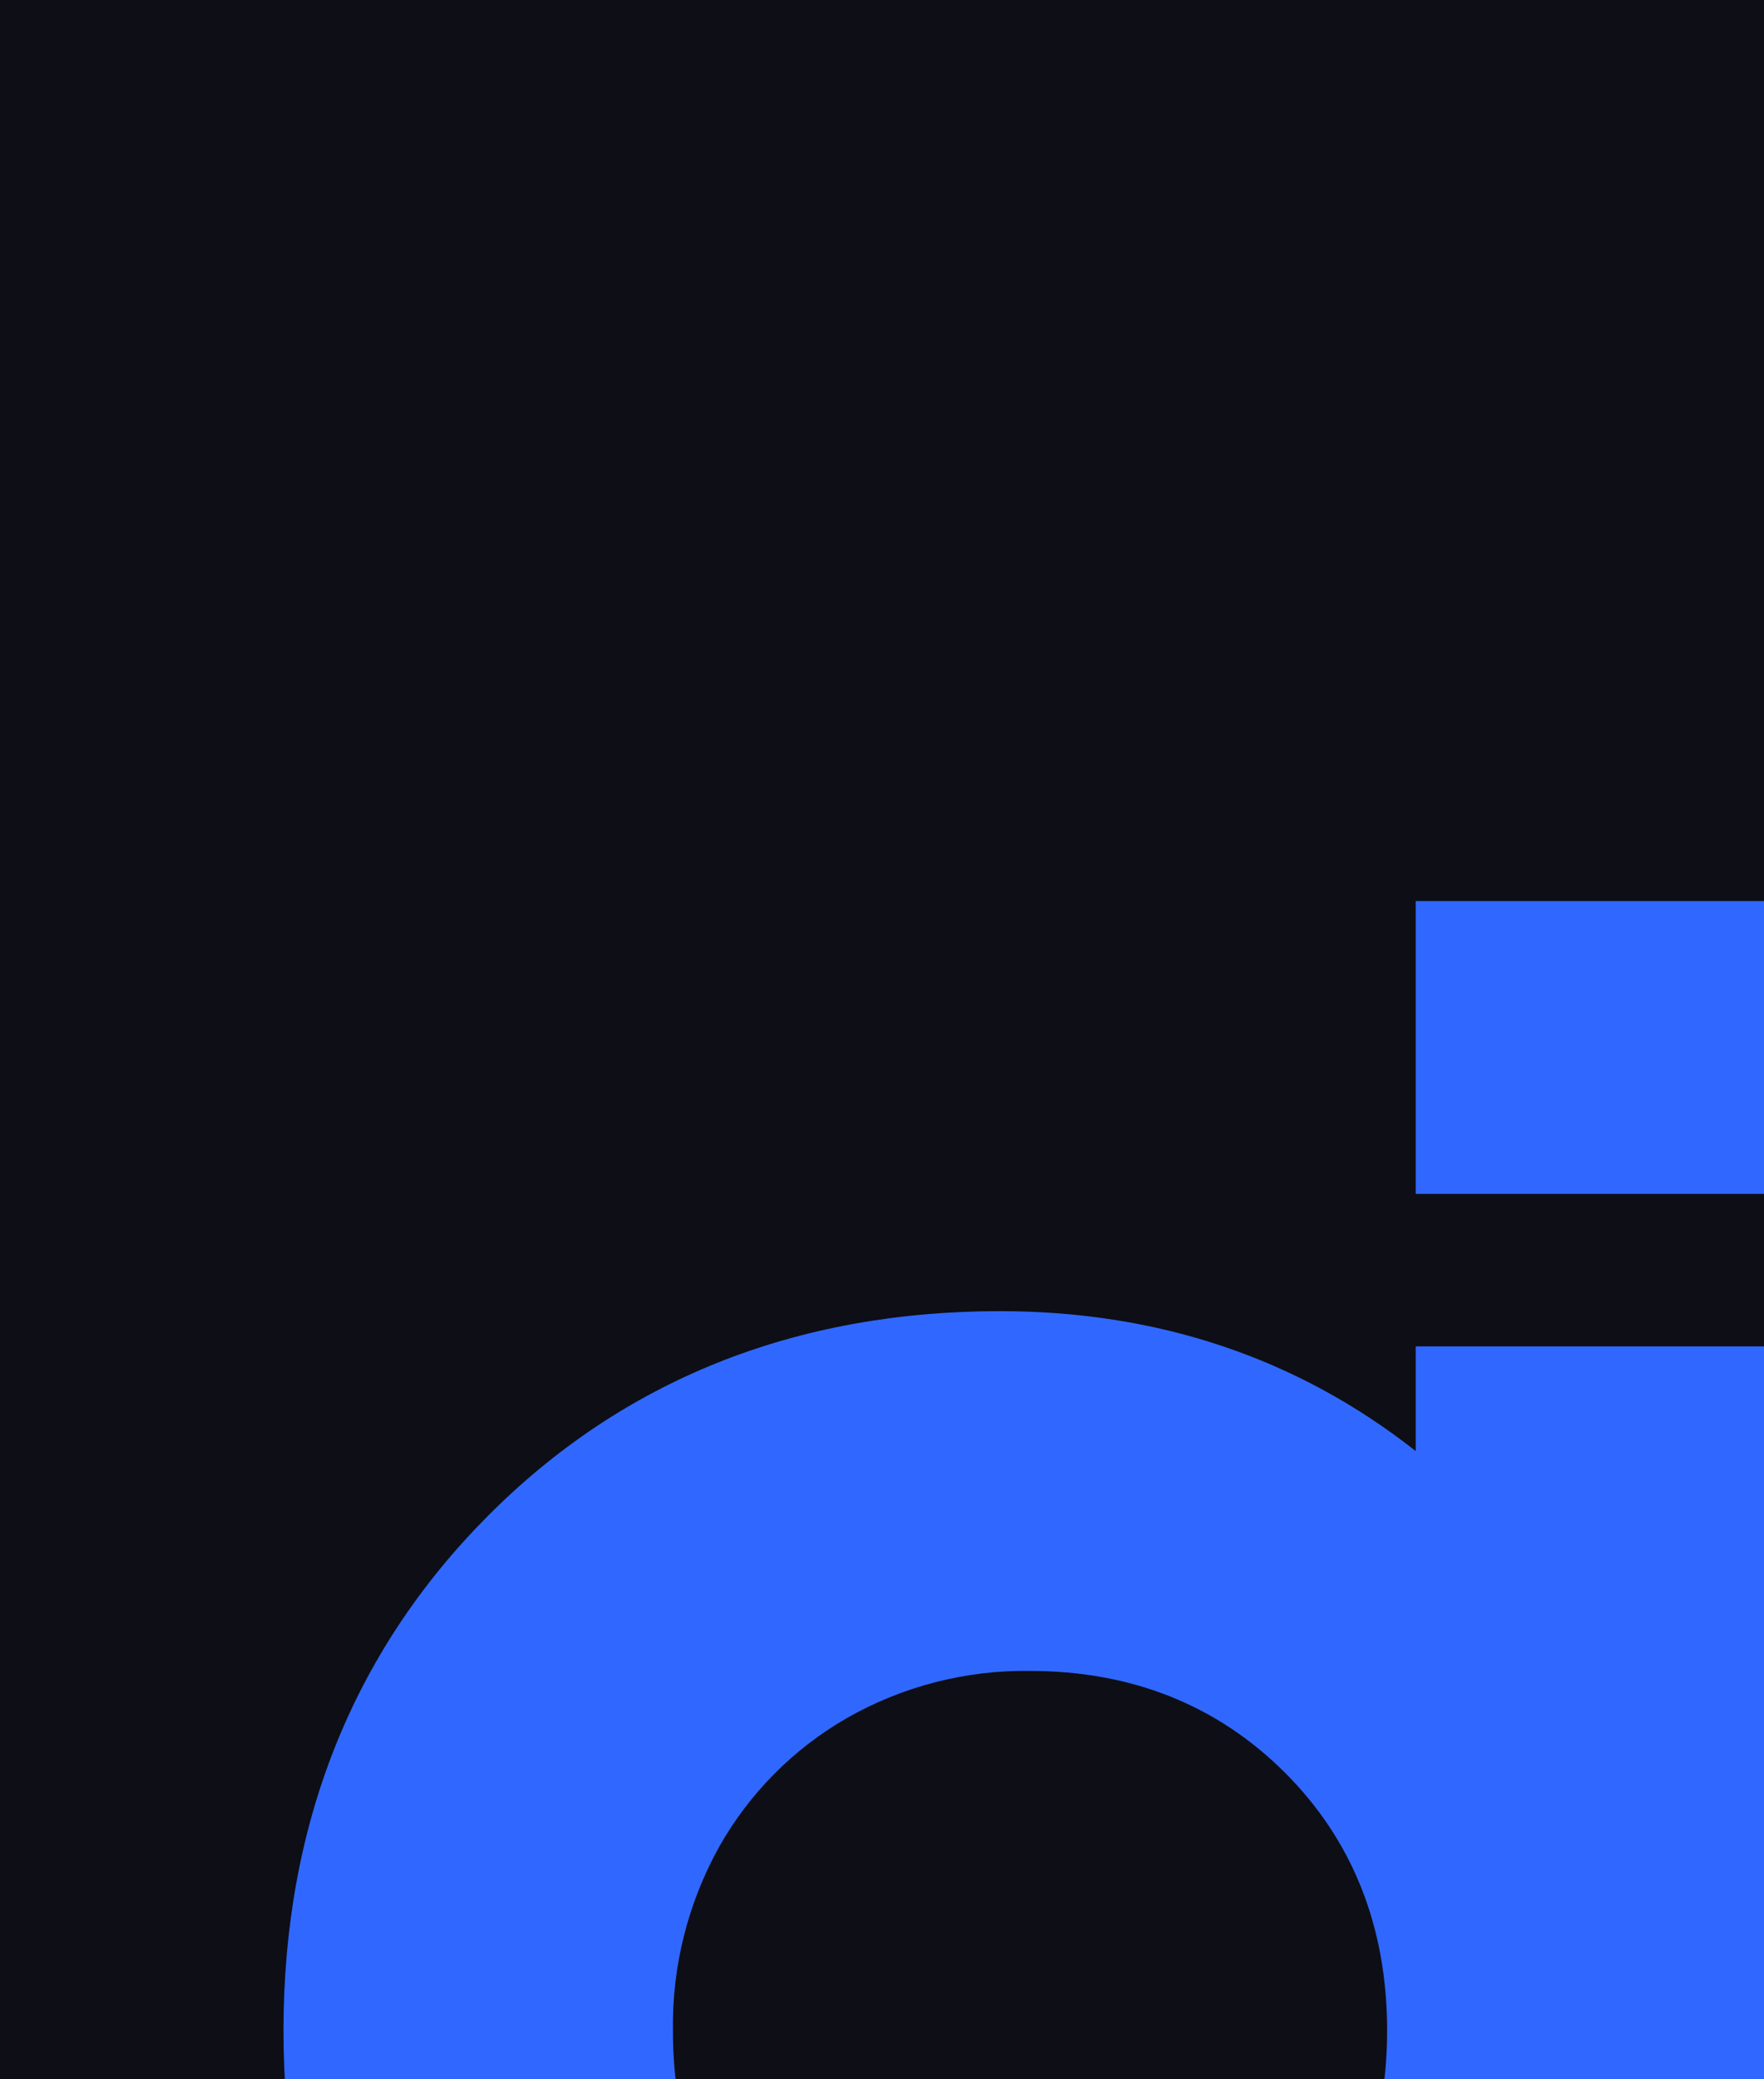 <?xml version="1.0" encoding="UTF-8"?> <svg xmlns="http://www.w3.org/2000/svg" width="280" height="330" viewBox="0 0 280 330" fill="none"><g clip-path="url(#clip0_2028_2)"><rect width="280" height="330" fill="#0E0E16"></rect><path d="M224.715 213.679V230.292C206.002 215.558 183.842 208.09 158.736 208.09C126.212 208.09 98.837 219.047 77.363 240.665C55.889 262.282 45 289.743 45 322.258C45 355.044 55.889 382.683 77.355 404.393C98.82 426.104 126.204 437.163 158.736 437.163C183.715 437.163 205.875 429.694 224.715 415.003V430.821H280V213.679H224.715ZM203.987 363.156C193.25 373.893 179.558 379.321 163.292 379.321C147.026 379.321 133.401 373.876 122.8 363.148C112.198 352.42 106.813 338.677 106.813 322.258C106.666 312.069 109.194 302.019 114.146 293.113C118.936 284.616 125.923 277.565 134.375 272.698C143.235 267.633 153.291 265.039 163.495 265.187C179.634 265.187 193.258 270.631 203.995 281.368C214.732 292.105 220.177 305.865 220.177 322.258C220.177 338.651 214.724 352.42 203.987 363.156Z" fill="#3068FF"></path><path d="M279.999 143H224.715V189.478H279.999V143Z" fill="#3068FF"></path></g><defs><clipPath id="clip0_2028_2"><rect width="280" height="330" fill="white"></rect></clipPath></defs></svg> 